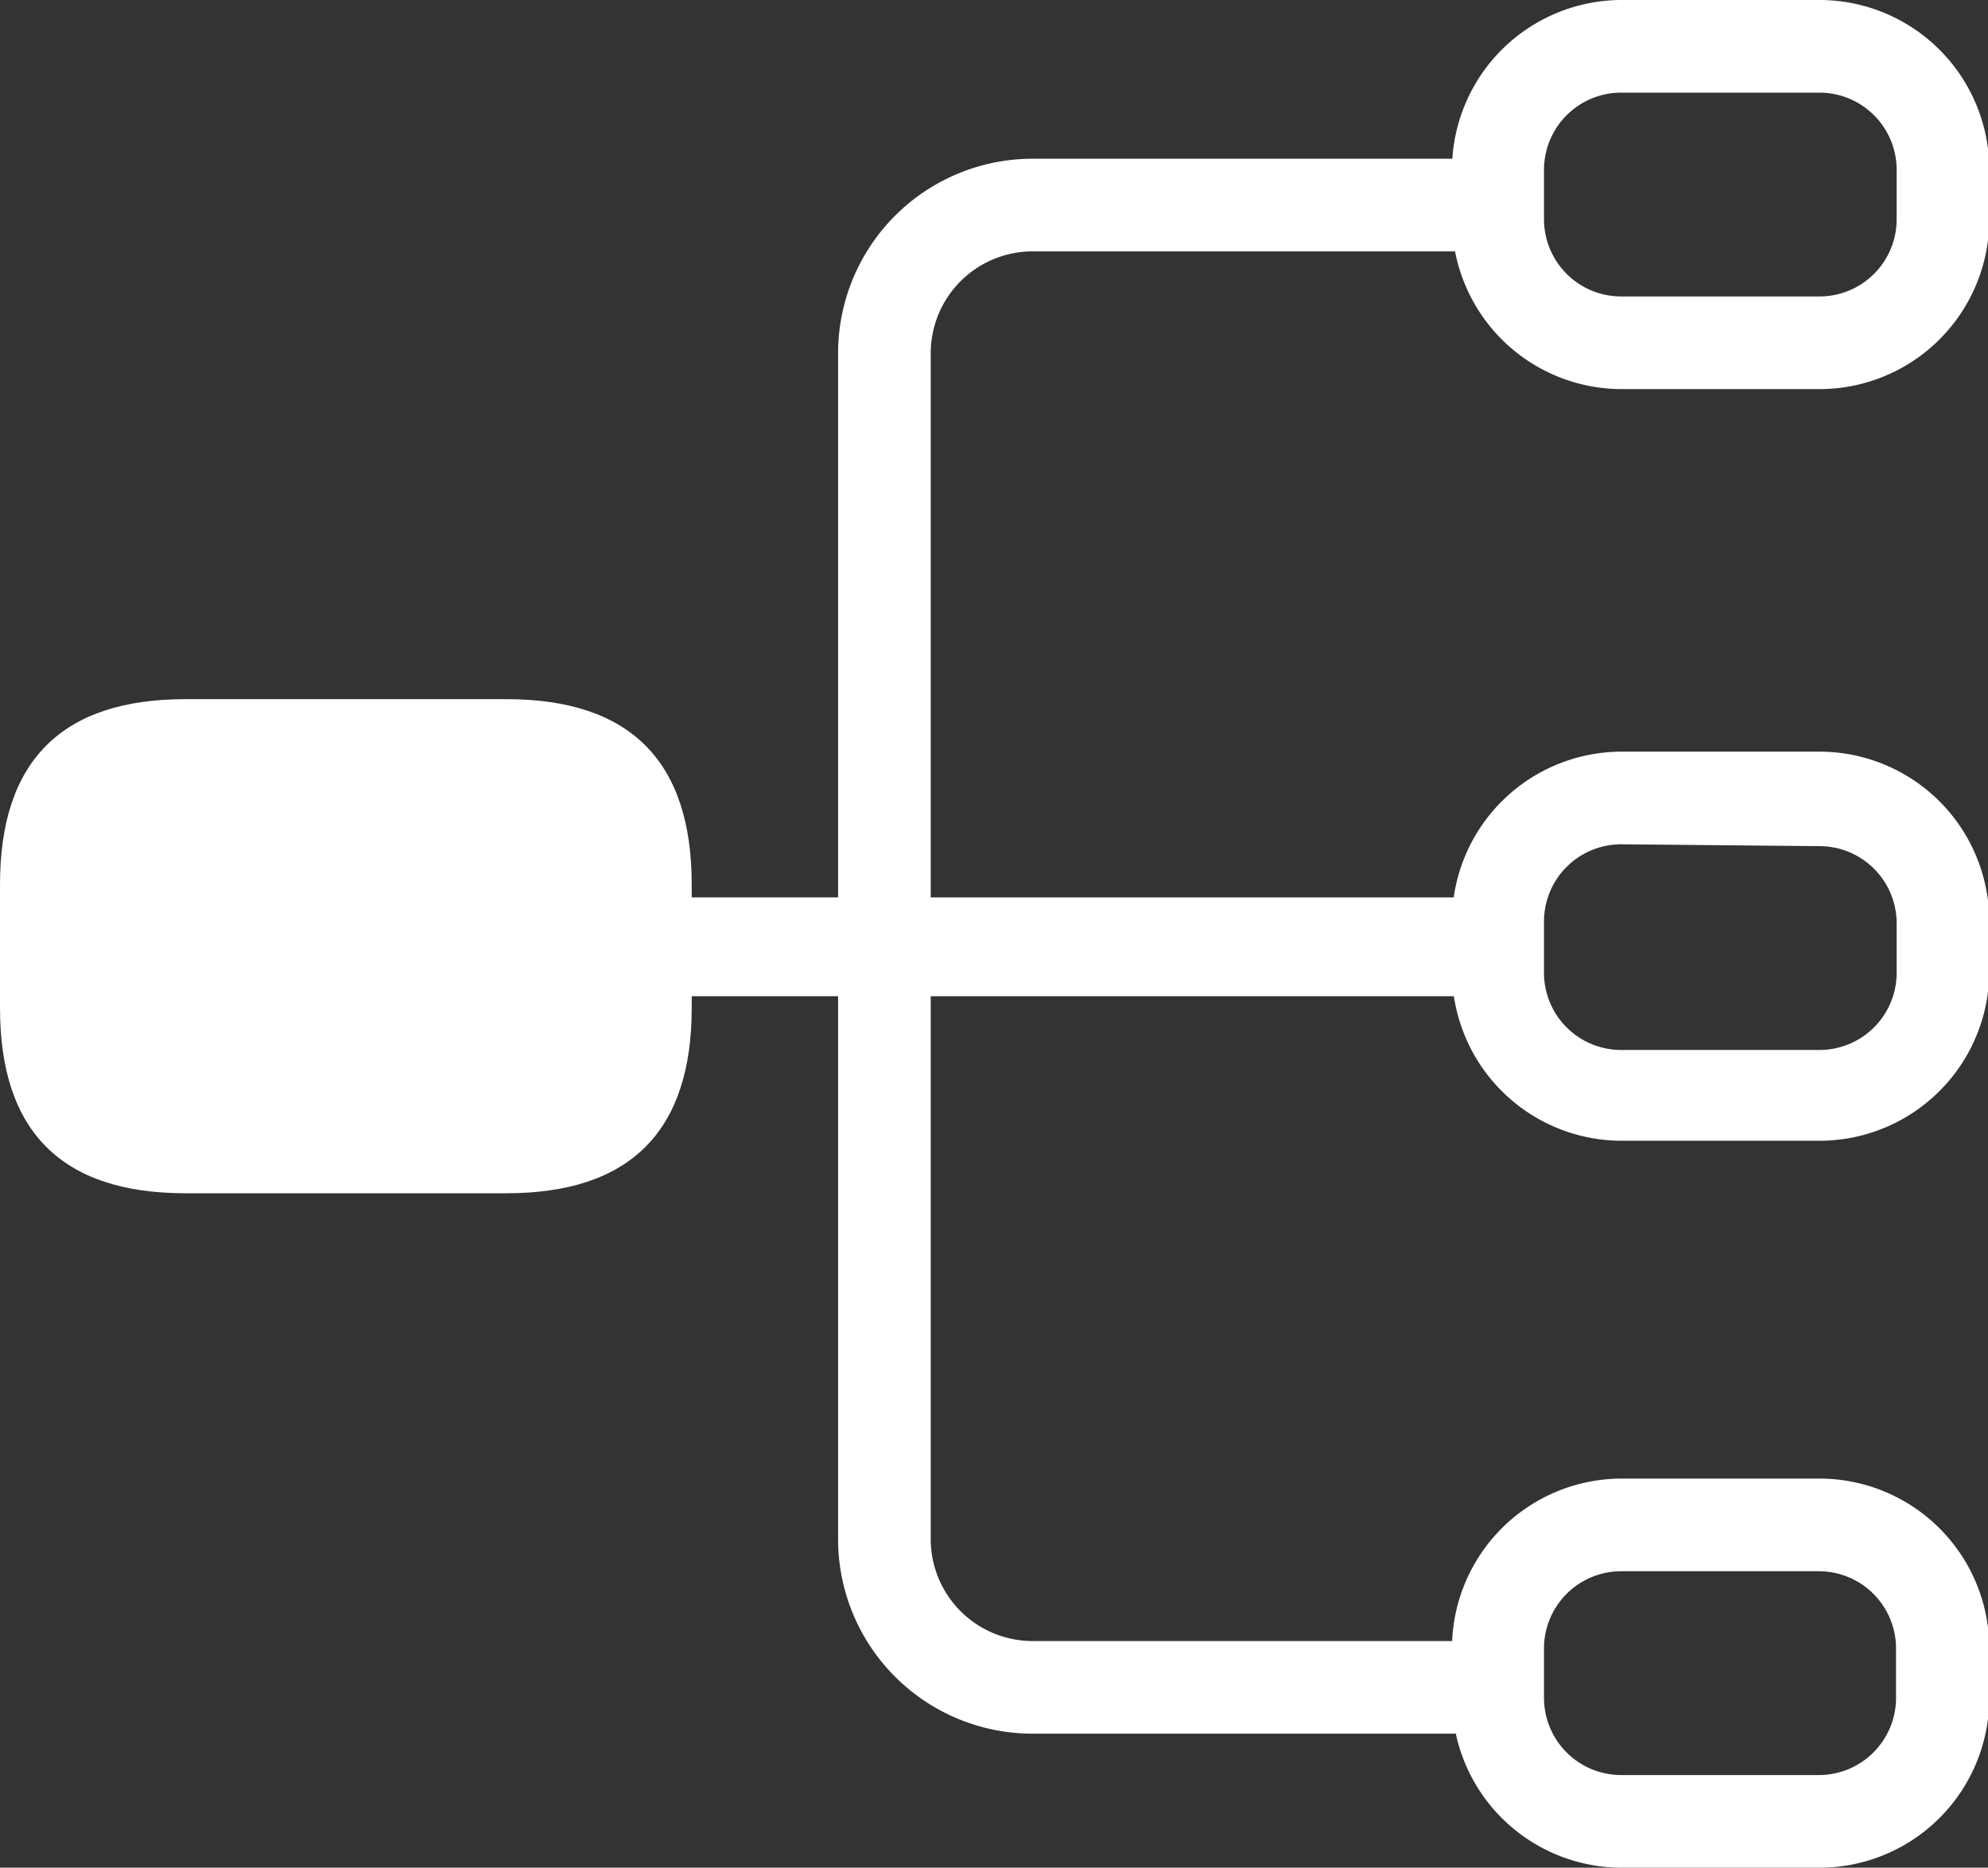 <?xml version="1.0" standalone="no"?><!DOCTYPE svg PUBLIC "-//W3C//DTD SVG 1.1//EN" "http://www.w3.org/Graphics/SVG/1.1/DTD/svg11.dtd"><svg t="1566916278220" class="icon" viewBox="0 0 1090 1024" version="1.1" xmlns="http://www.w3.org/2000/svg" p-id="36399" xmlns:xlink="http://www.w3.org/1999/xlink" width="319.336" height="300"><rect x="0" y="0" width="1090" height="1024" fill="#333333" stroke="none"/><defs><style type="text/css"></style></defs><path d="M379.259 654.222m-101.587 0l-176.085 0q-101.587 0-101.587-101.587l0-67.725q0-101.587 101.587-101.587l176.085 0q101.587 0 101.587 101.587l0 67.725q0 101.587-101.587 101.587Z" fill="#ffffff" p-id="36400"></path><path d="M484.91 492.021v54.18h-108.36v-54.18zM997.587 213.333h-108.36a93.122 93.122 0 0 1-93.122-93.122v-27.09A93.122 93.122 0 0 1 889.228 0h108.36a93.122 93.122 0 0 1 93.122 93.122v27.09a93.122 93.122 0 0 1-93.122 93.122z m-108.36-162.54A42.328 42.328 0 0 0 846.561 93.122v27.09a42.328 42.328 0 0 0 42.667 42.328h108.36a42.328 42.328 0 0 0 42.328-42.328v-27.09a42.328 42.328 0 0 0-42.328-42.328zM997.587 1024h-108.36a93.122 93.122 0 0 1-93.122-93.122v-27.09a93.122 93.122 0 0 1 93.122-93.122h108.36a93.122 93.122 0 0 1 93.122 93.122v27.09a93.122 93.122 0 0 1-93.122 93.122z m-108.36-162.54A42.328 42.328 0 0 0 846.561 903.788v27.09a42.328 42.328 0 0 0 42.328 42.328h108.36a42.328 42.328 0 0 0 42.328-42.328v-27.09a42.328 42.328 0 0 0-42.328-42.328zM997.587 625.439h-108.36a93.122 93.122 0 0 1-93.122-93.122v-27.09a93.122 93.122 0 0 1 93.122-93.122h108.36a93.122 93.122 0 0 1 93.122 93.122v27.09a93.122 93.122 0 0 1-93.122 93.122z m-108.36-162.54A42.328 42.328 0 0 0 846.561 505.228v27.09A42.328 42.328 0 0 0 889.228 575.661h108.36a42.328 42.328 0 0 0 42.328-42.328v-27.09a42.328 42.328 0 0 0-42.328-42.328z" fill="#ffffff" p-id="36401"></path><path d="M842.159 950.519h-275.979a106.667 106.667 0 0 1-106.667-106.667V193.693a106.667 106.667 0 0 1 106.667-106.667h266.159v50.794h-266.159a55.873 55.873 0 0 0-55.873 55.873v650.159a55.873 55.873 0 0 0 55.873 55.873h276.317z" fill="#ffffff" p-id="36402"></path><path d="M823.534 492.021v54.18h-352.169v-54.18z" fill="#ffffff" p-id="36403"></path></svg>